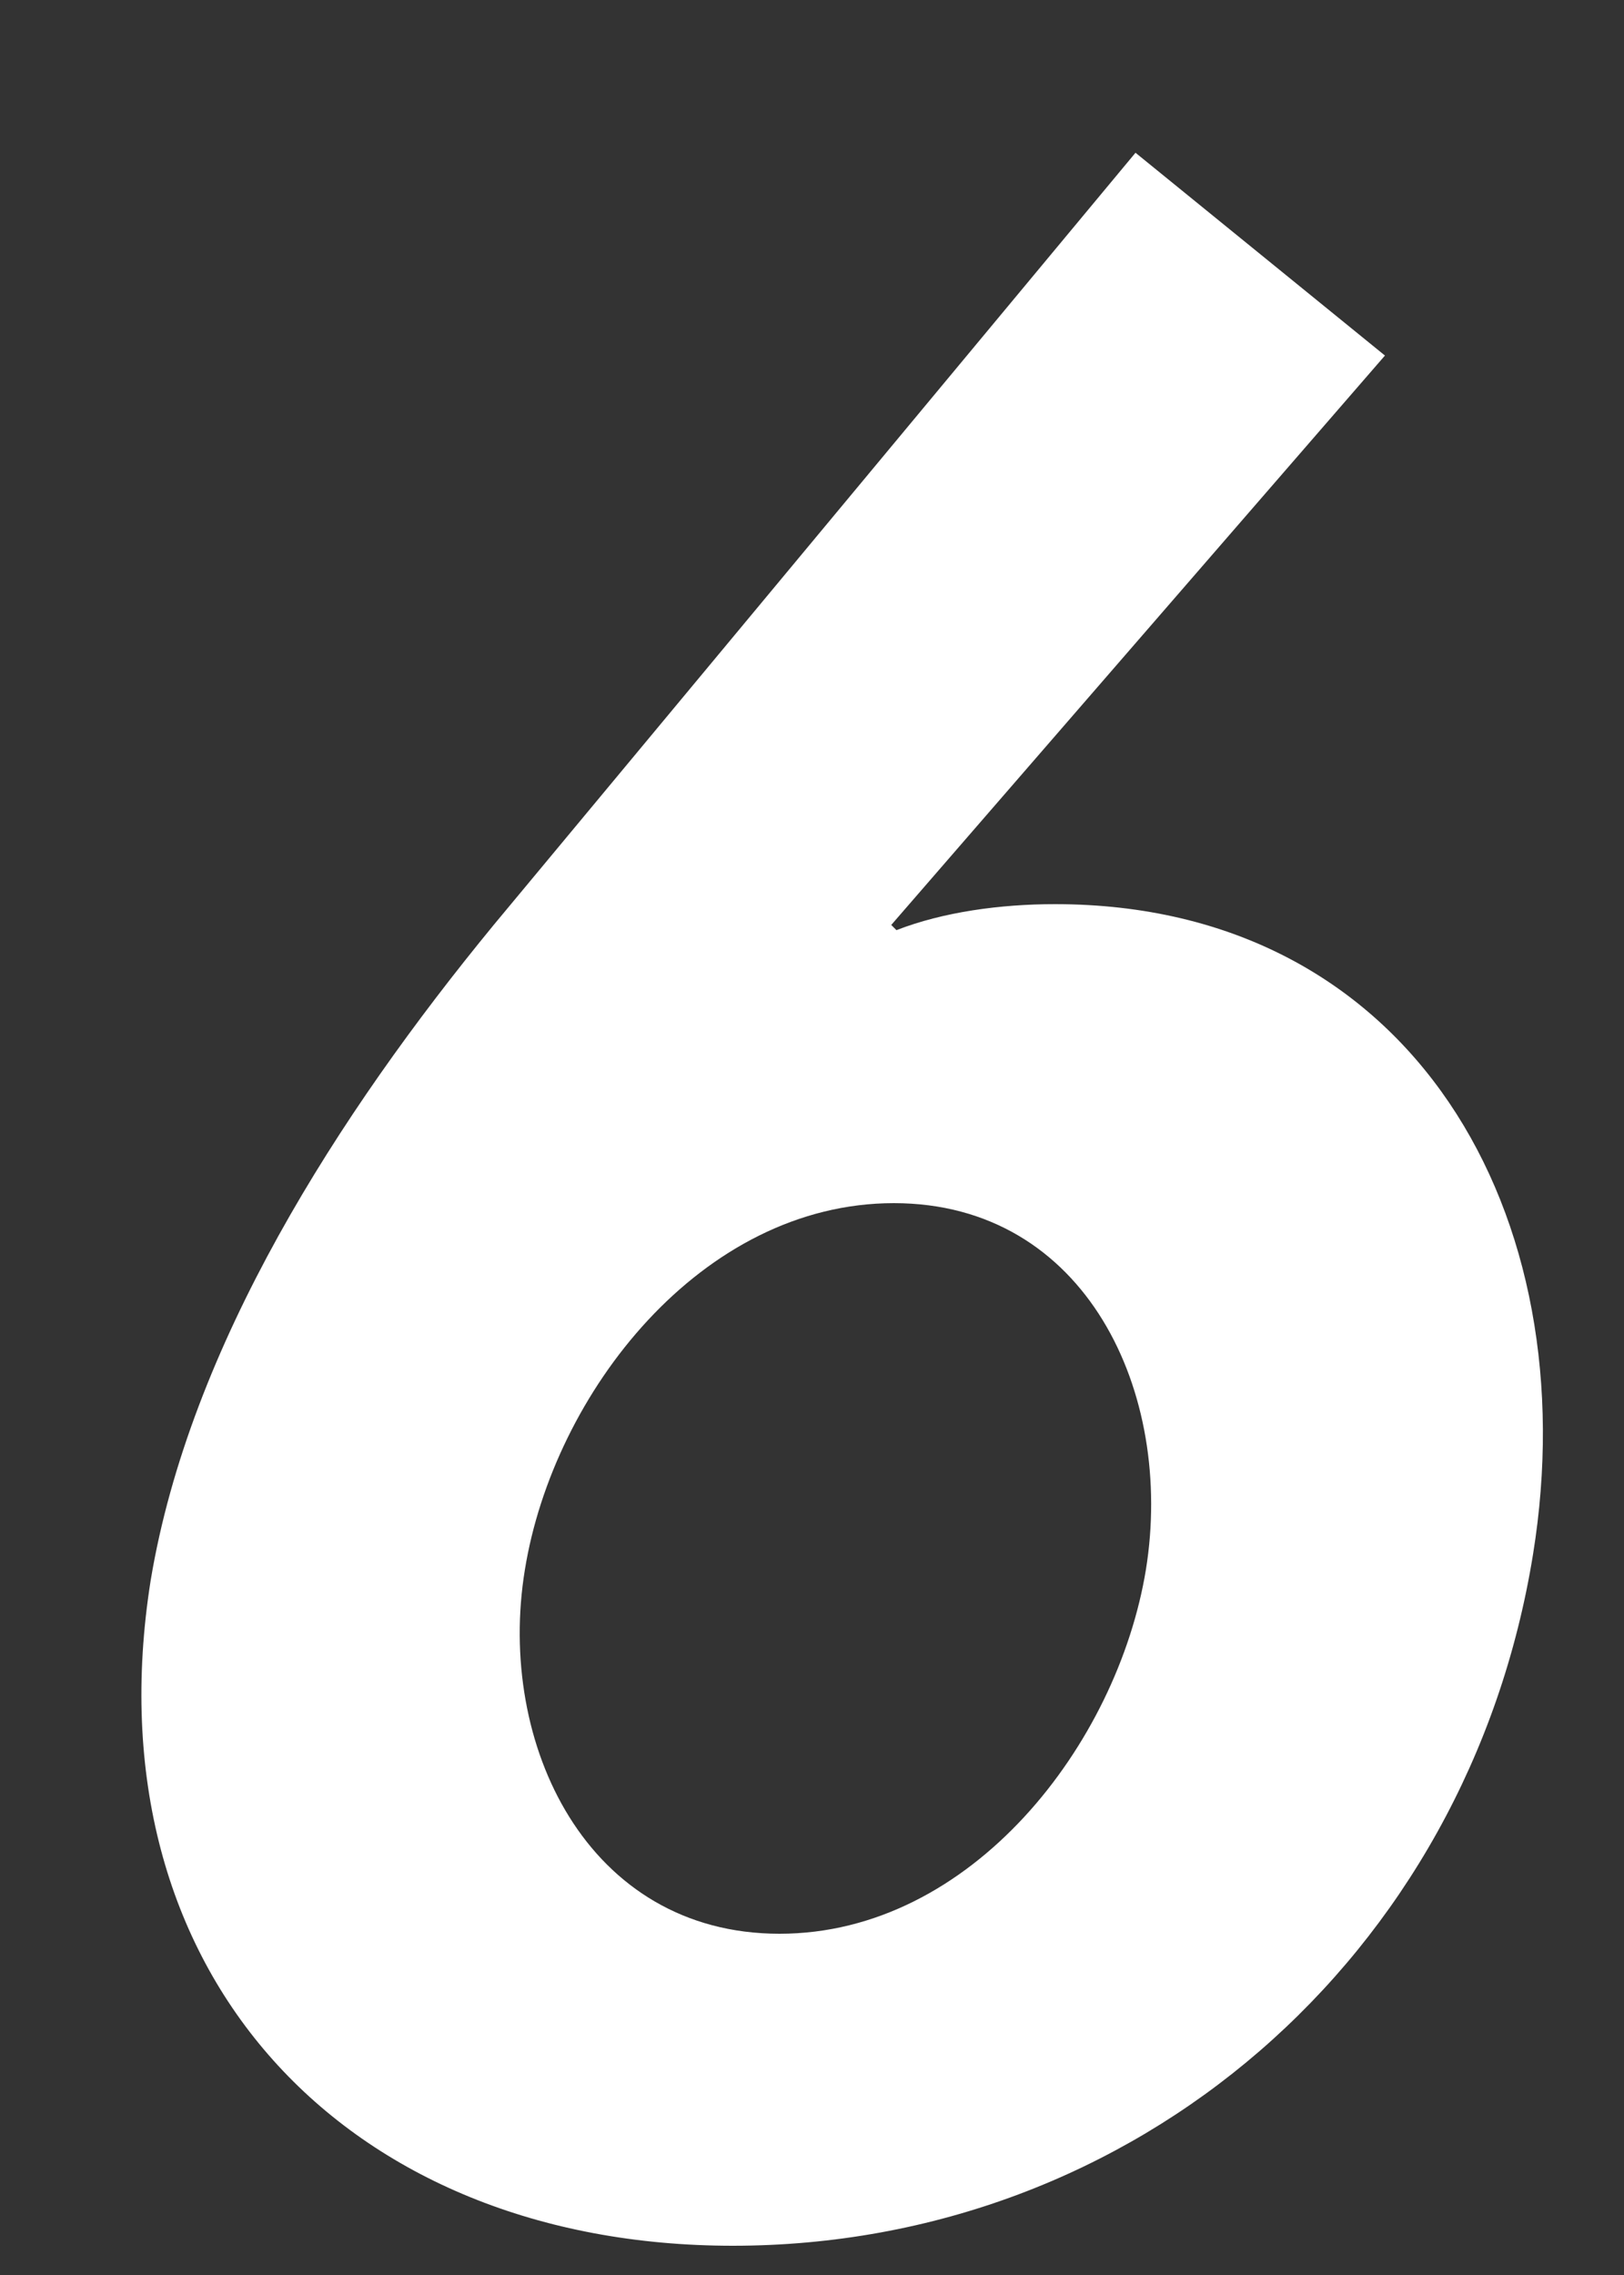 <svg width="10" height="14" viewBox="0 0 10 14" fill="none" xmlns="http://www.w3.org/2000/svg">
<rect x="0" y="0" width="10" height="14" fill="#333333" stroke="none"/>
<path d="M6.992 0.94L8.528 2.188L5.488 5.692L5.52 5.724C5.808 5.612 6.16 5.564 6.496 5.564C8.704 5.564 9.776 7.484 9.44 9.564C9.04 12.044 6.992 13.82 4.512 13.82C2.128 13.82 0.544 12.14 0.928 9.724C1.168 8.284 2.08 6.86 3.04 5.692L6.992 0.94ZM4.8 11.9C5.984 11.9 6.88 10.732 7.056 9.66C7.232 8.572 6.688 7.404 5.504 7.404C4.32 7.404 3.408 8.572 3.232 9.66C3.056 10.732 3.616 11.9 4.8 11.9Z" fill="white"/>
</svg>
